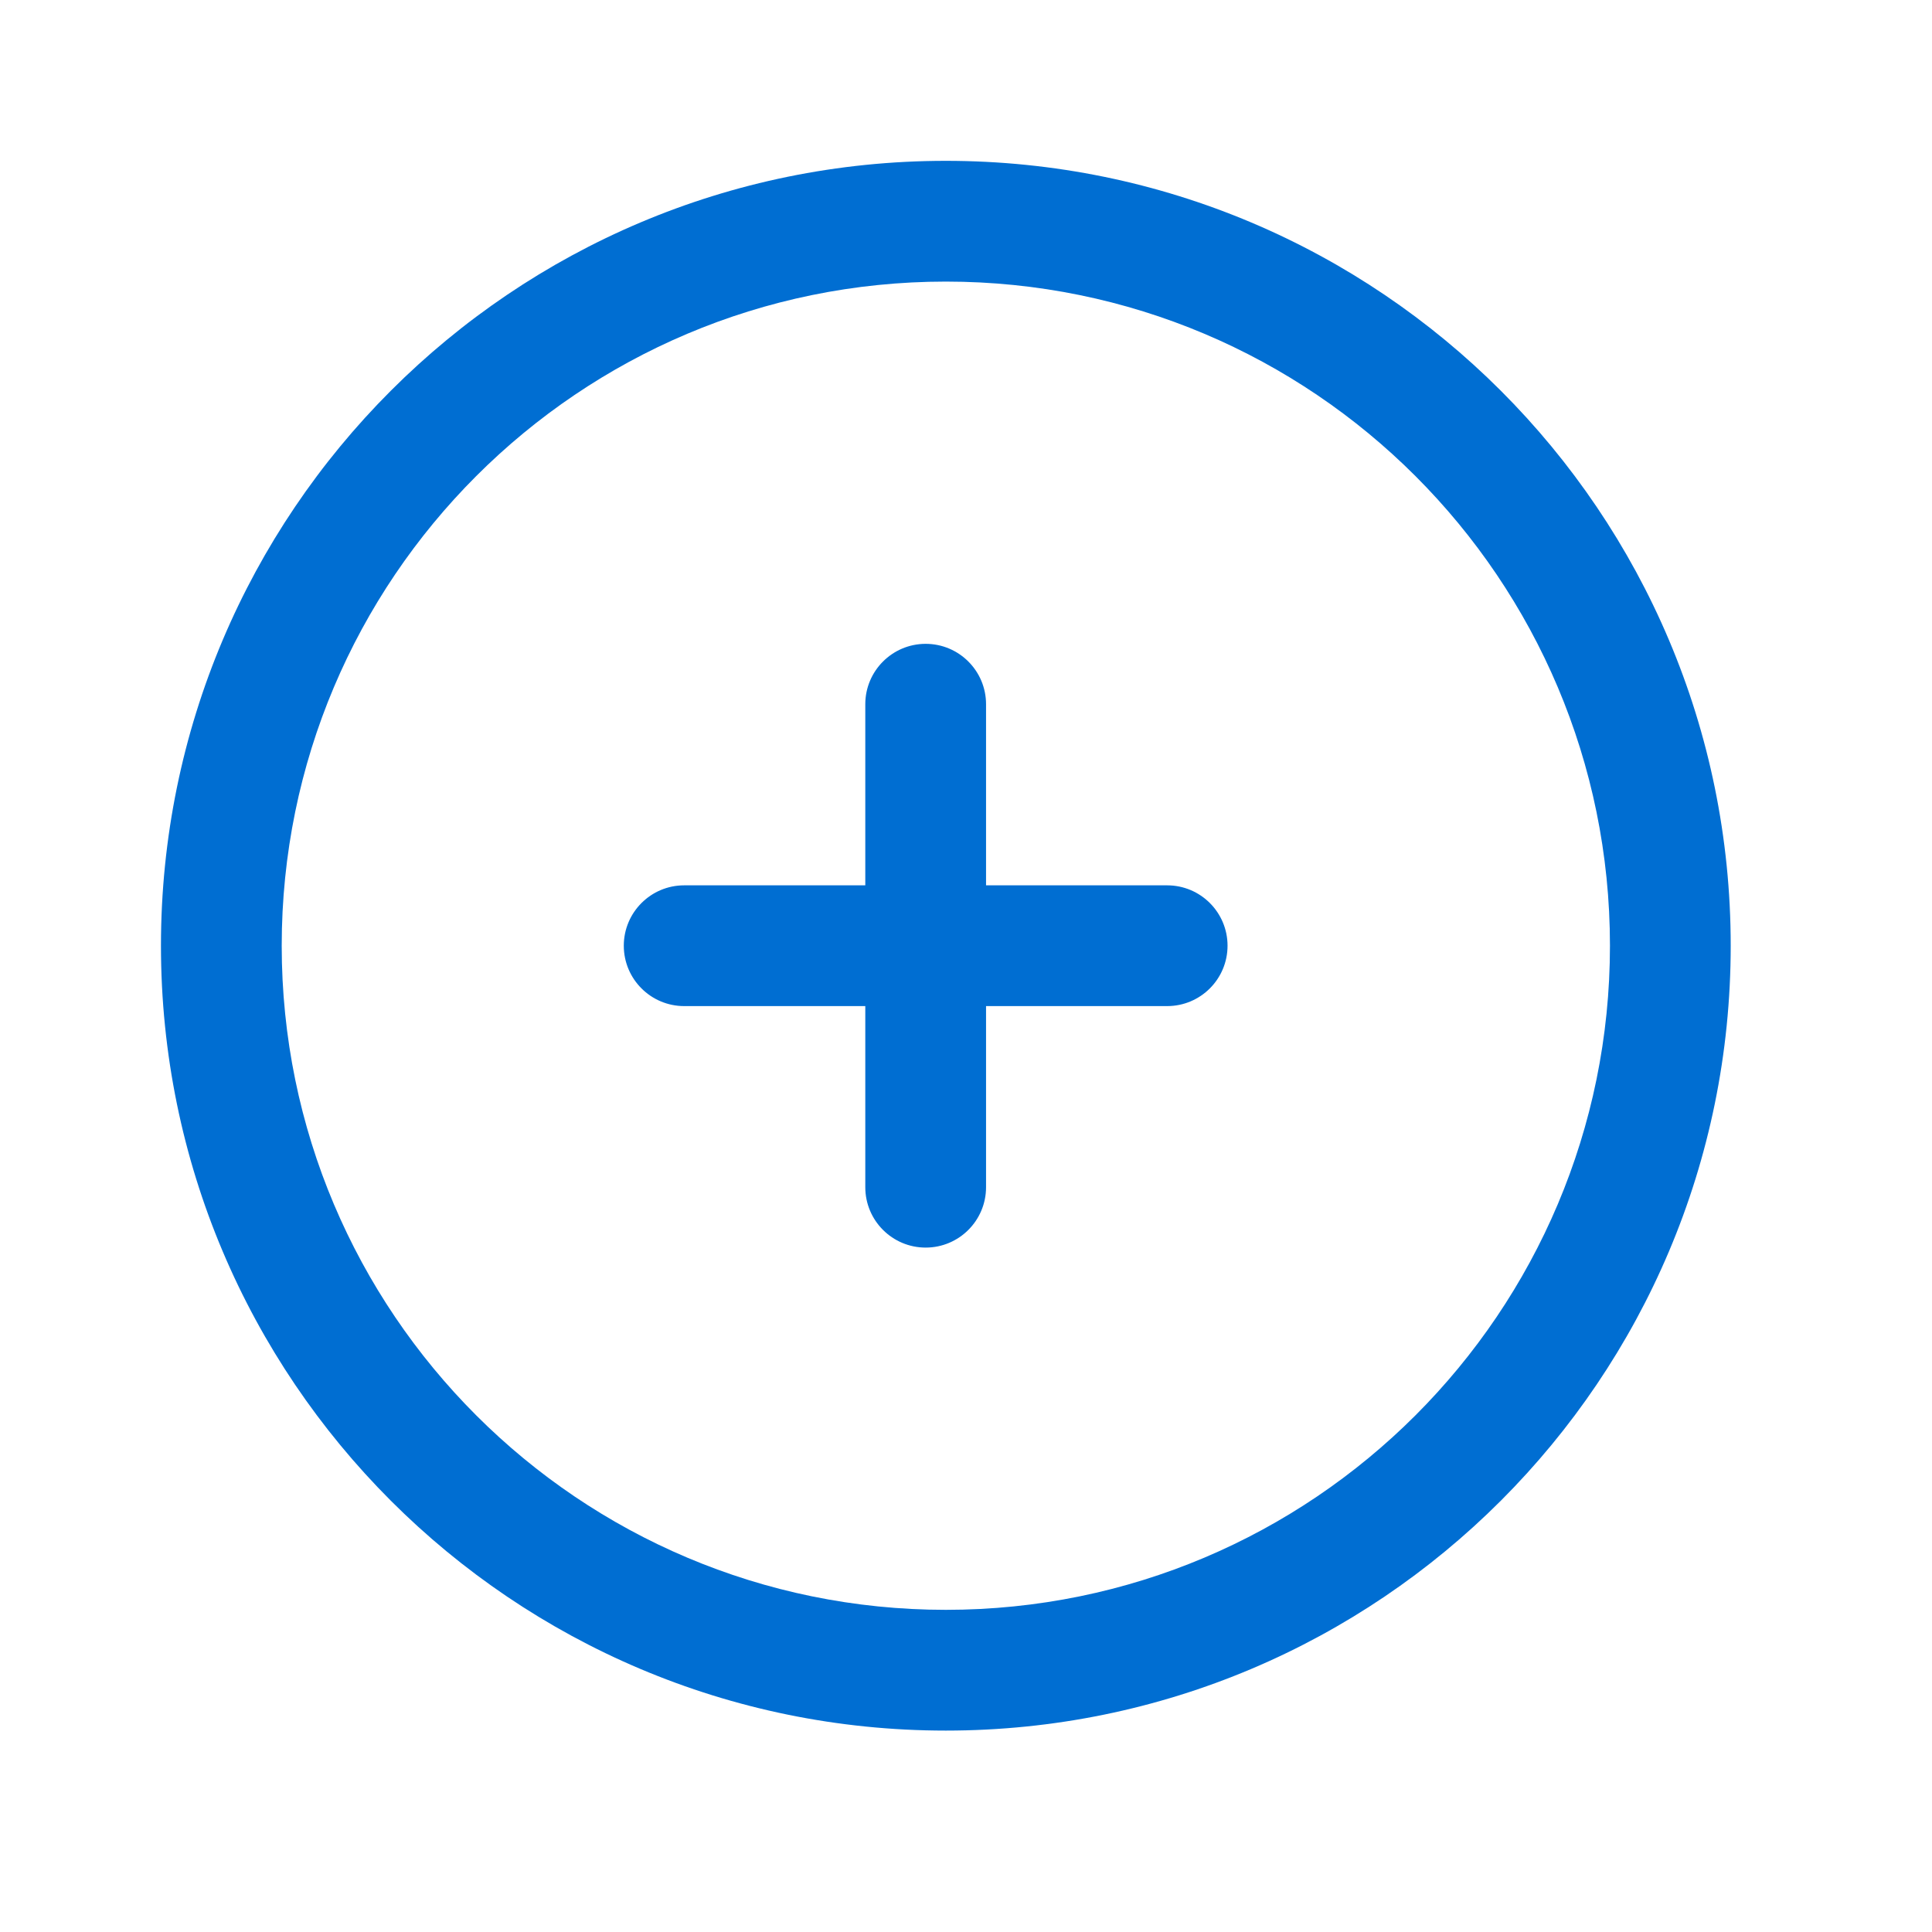 <svg width="16" height="16" viewBox="0 0 16 16" fill="none" xmlns="http://www.w3.org/2000/svg">
<path fill-rule="evenodd" clip-rule="evenodd" d="M7.833 14.332C11.423 14.332 14.333 11.422 14.333 7.832C14.333 4.242 11.423 1.332 7.833 1.332C4.243 1.332 1.333 4.242 1.333 7.832C1.333 11.422 4.243 14.332 7.833 14.332ZM7.833 13.332C4.795 13.332 2.333 10.87 2.333 7.832C2.333 4.794 4.795 2.332 7.833 2.332C10.871 2.332 13.333 4.794 13.333 7.832C13.333 10.87 10.871 13.332 7.833 13.332ZM7.166 5.832V7.332H5.666C5.39 7.332 5.166 7.556 5.166 7.832C5.166 8.108 5.39 8.332 5.666 8.332H7.166V9.832C7.166 10.108 7.39 10.332 7.666 10.332C7.942 10.332 8.166 10.108 8.166 9.832V8.332H9.666C9.942 8.332 10.166 8.108 10.166 7.832C10.166 7.556 9.942 7.332 9.666 7.332H8.166V5.832C8.166 5.556 7.942 5.332 7.666 5.332C7.39 5.332 7.166 5.556 7.166 5.832Z" fill="#006ED2"/>
</svg>
